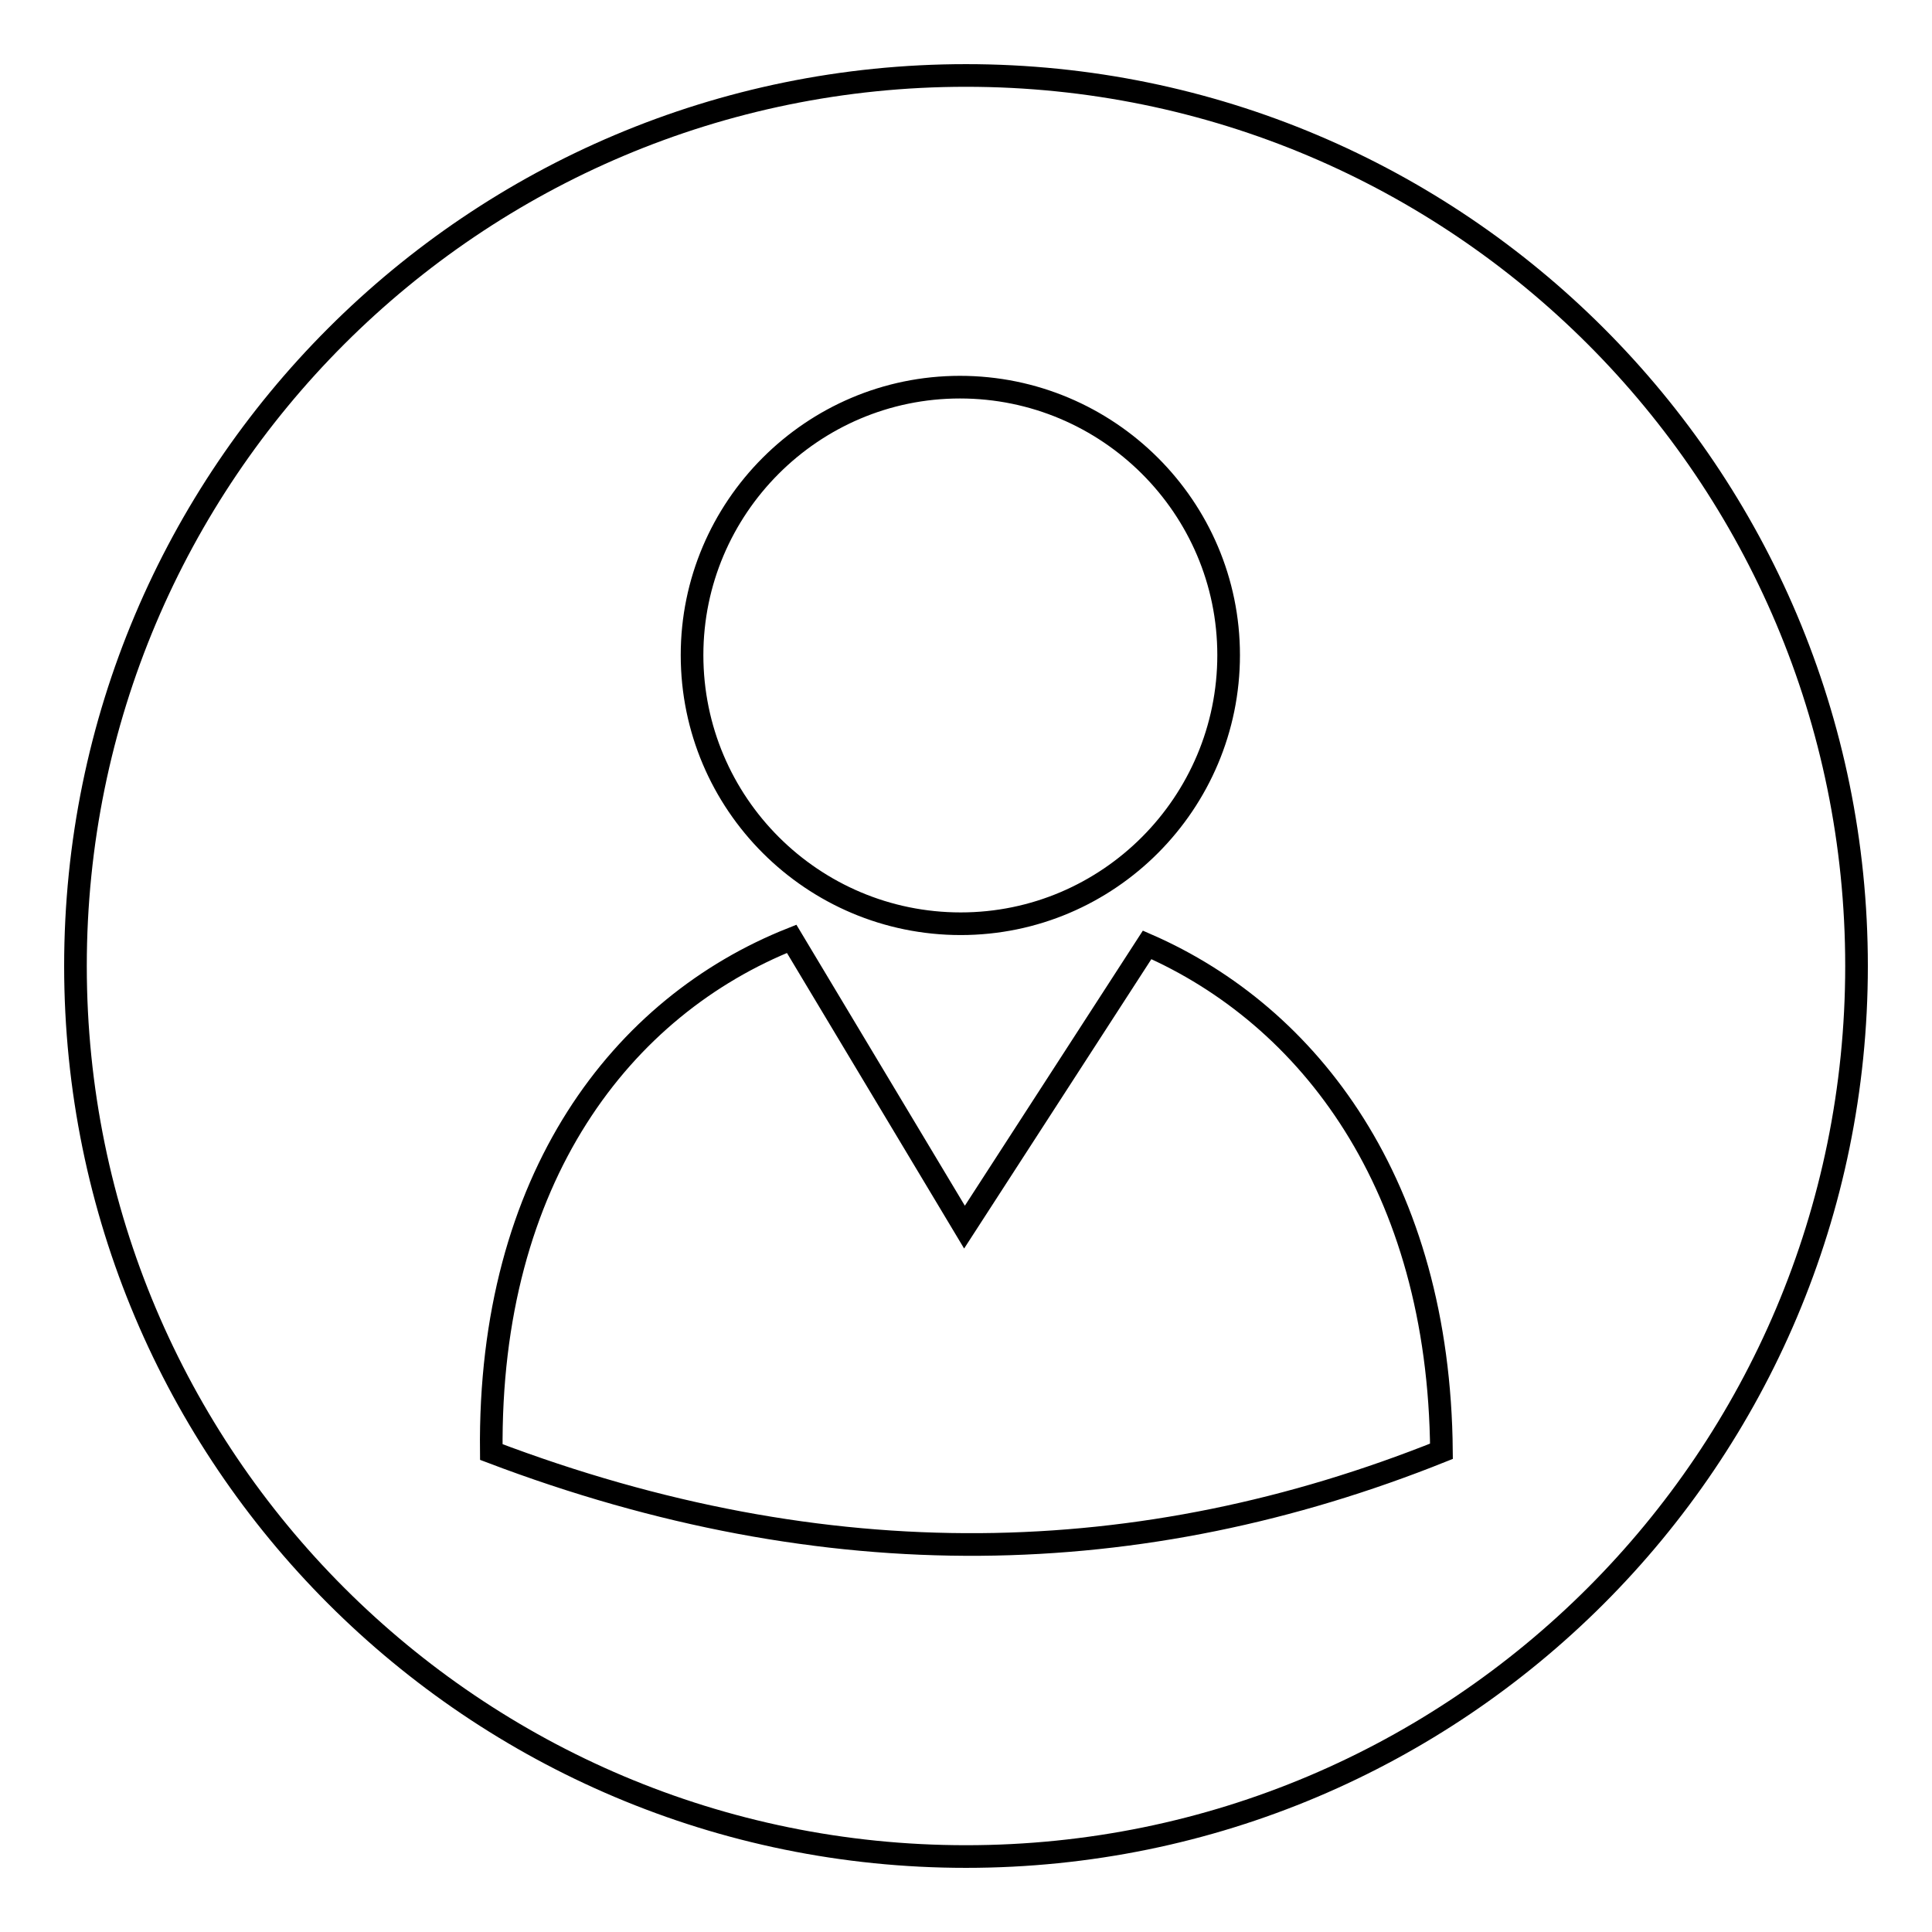 <?xml version="1.0" encoding="utf-8"?>
<!-- Svg Vector Icons : http://www.onlinewebfonts.com/icon -->
<!DOCTYPE svg PUBLIC "-//W3C//DTD SVG 1.1//EN" "http://www.w3.org/Graphics/SVG/1.1/DTD/svg11.dtd">
<svg version="1.1" xmlns="http://www.w3.org/2000/svg" xmlns:xlink="http://www.w3.org/1999/xlink" x="0px" y="0px" viewBox="0 0 256 256" enable-background="new 0 0 256 256" xml:space="preserve">
<g> <path stroke-width="3" fill-opacity="0" stroke="#000000"  d="M128,10C62.8,10,10,62.8,10,128s52.8,118,118,118s118-52.8,118-118S193.2,10,128,10z M127.2,51.3 c19.6,0,35.6,15.9,35.6,35.5c0,19.6-15.9,35.6-35.5,35.6c0,0,0,0,0,0c-19.6,0-35.6-15.9-35.6-35.6C91.7,67.3,107.6,51.3,127.2,51.3 z M65.1,192.4c-0.4-36.4,17.4-59.1,39.8-68l22.9,38.2l24.2-37.4c21.5,9.4,38.7,31.8,39,67.1C151.3,208.2,109.6,209.3,65.1,192.4z" /></g>
</svg>